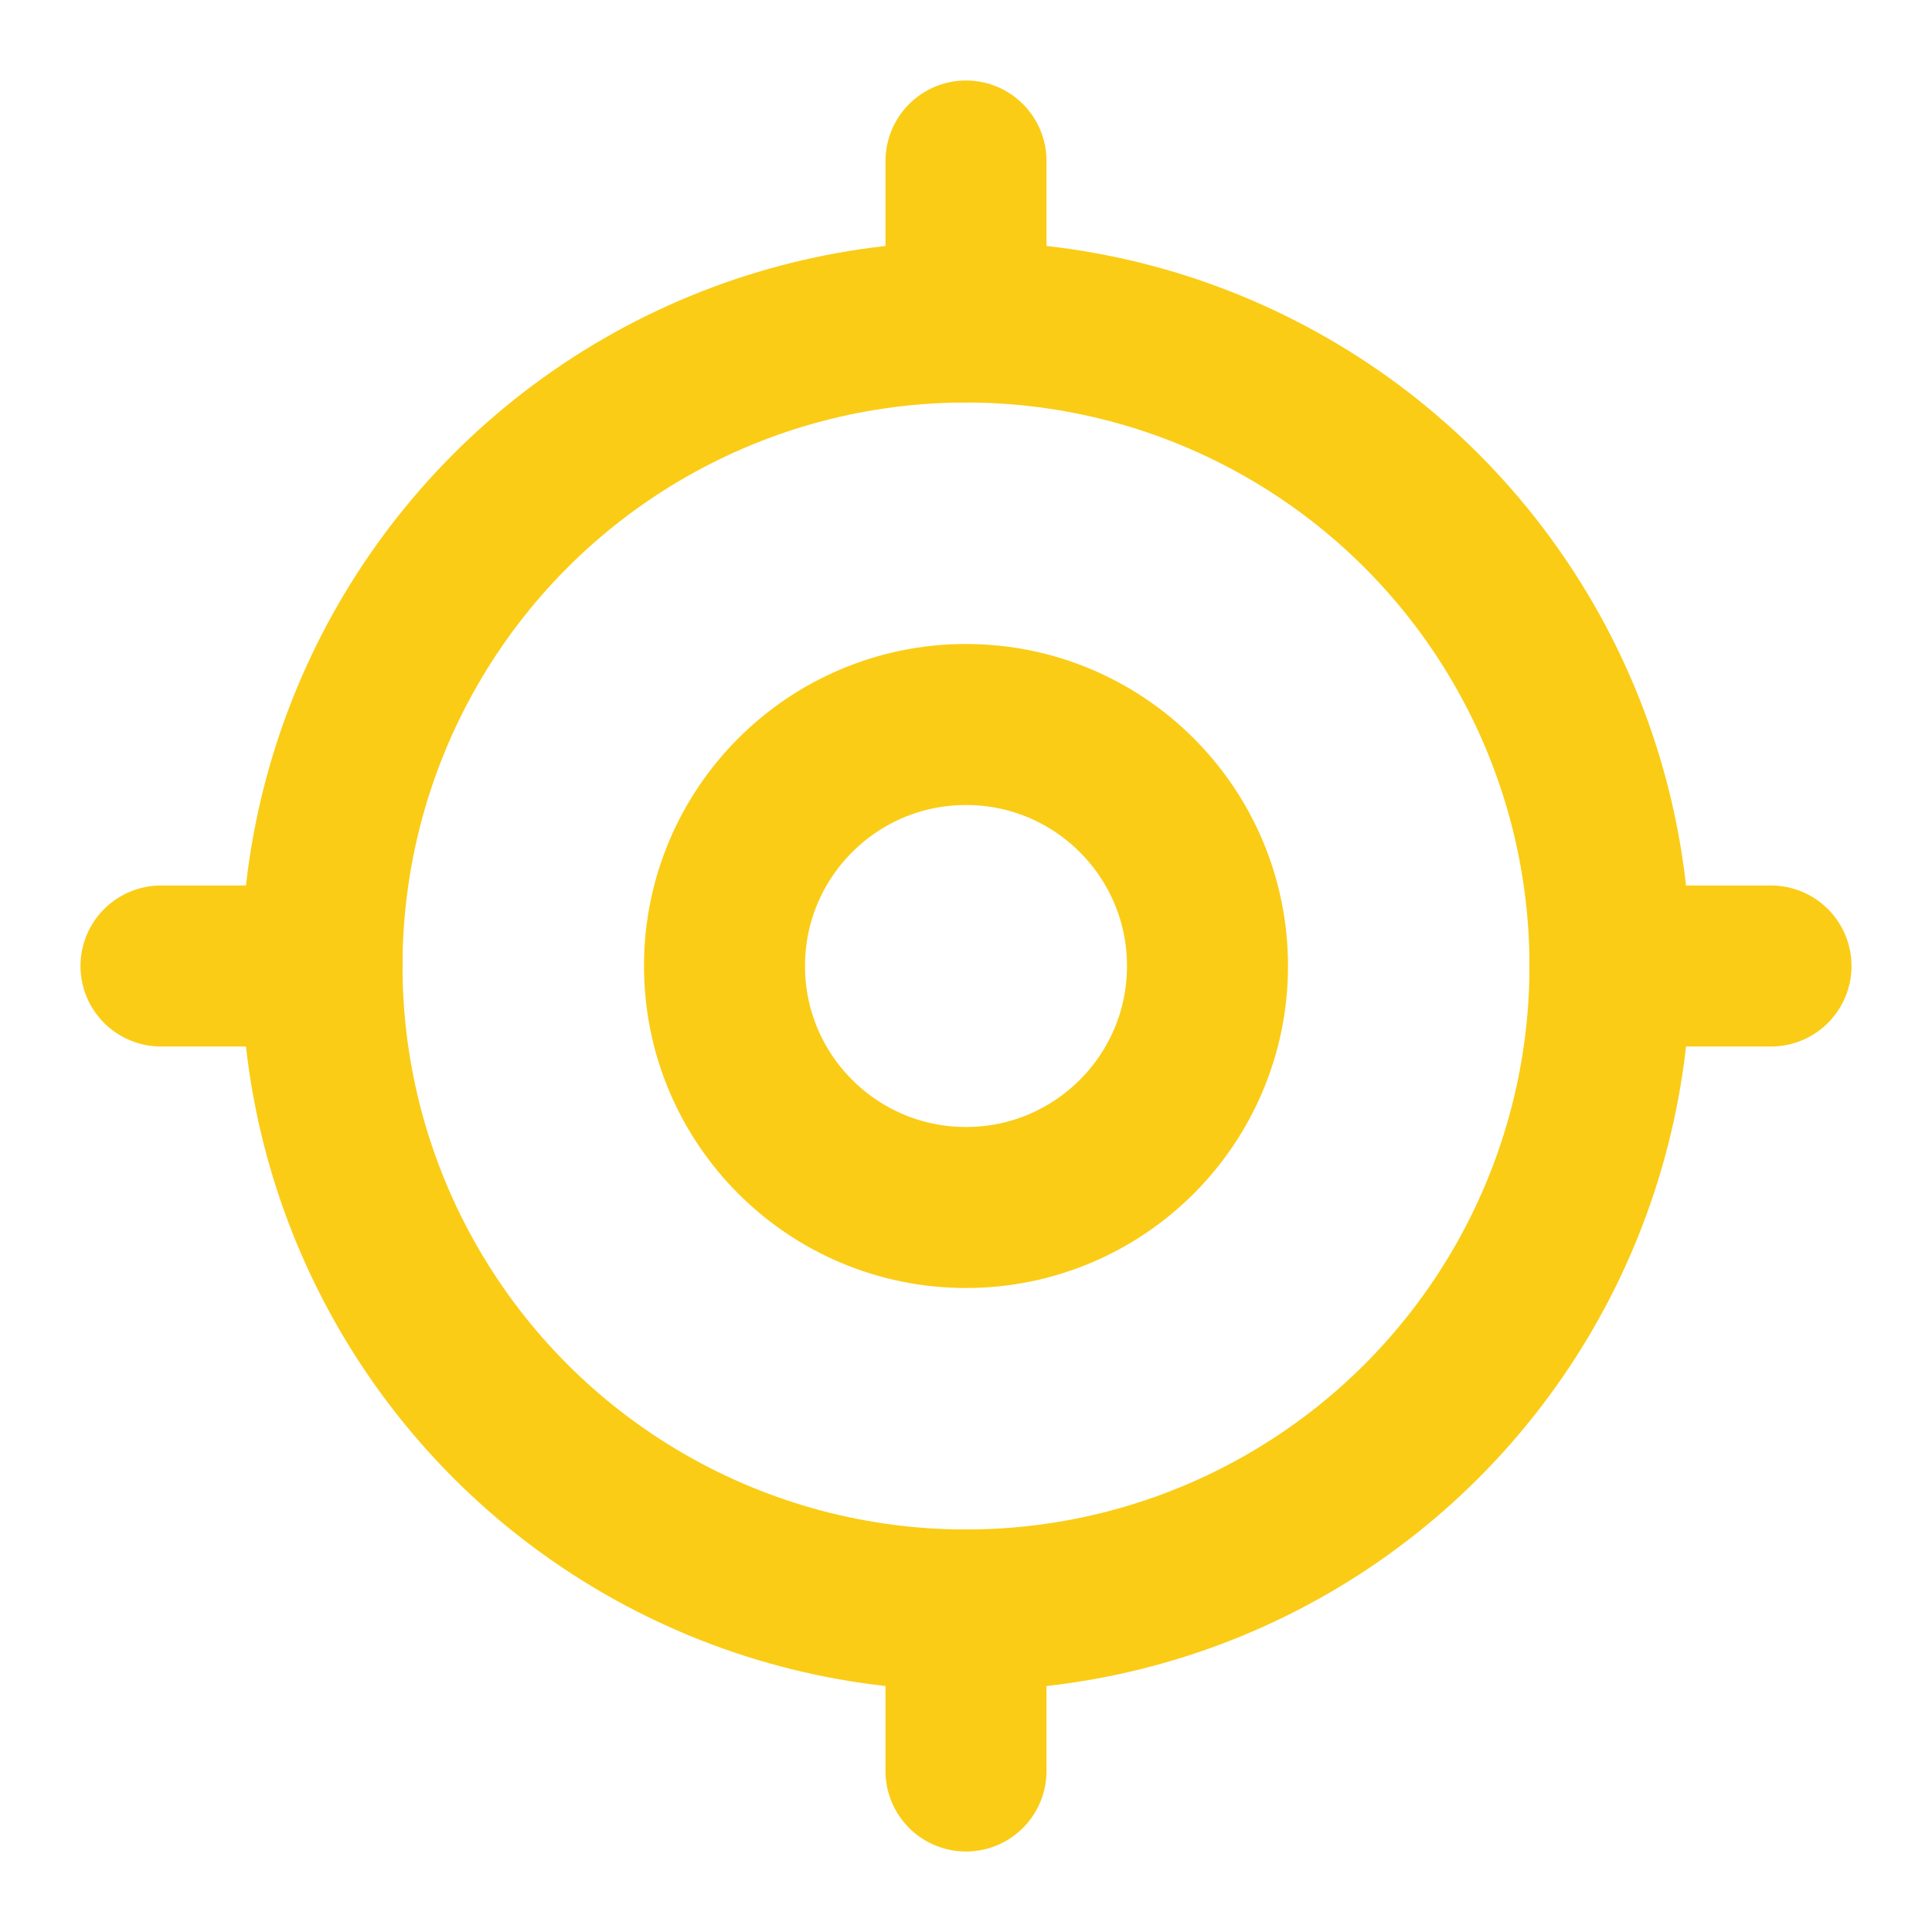 <svg xmlns="http://www.w3.org/2000/svg" width="24" height="24" viewBox="0 0 24 24" fill="none" stroke="#FACC15" stroke-width="2" stroke-linecap="round" stroke-linejoin="round">
  <circle cx="12" cy="12" r="3"/>
  <circle cx="12" cy="12" r="8"/>
  <line x1="12" y1="2" x2="12" y2="4"/>
  <line x1="12" y1="20" x2="12" y2="22"/>
  <line x1="20" y1="12" x2="22" y2="12"/>
  <line x1="2" y1="12" x2="4" y2="12"/>
</svg>